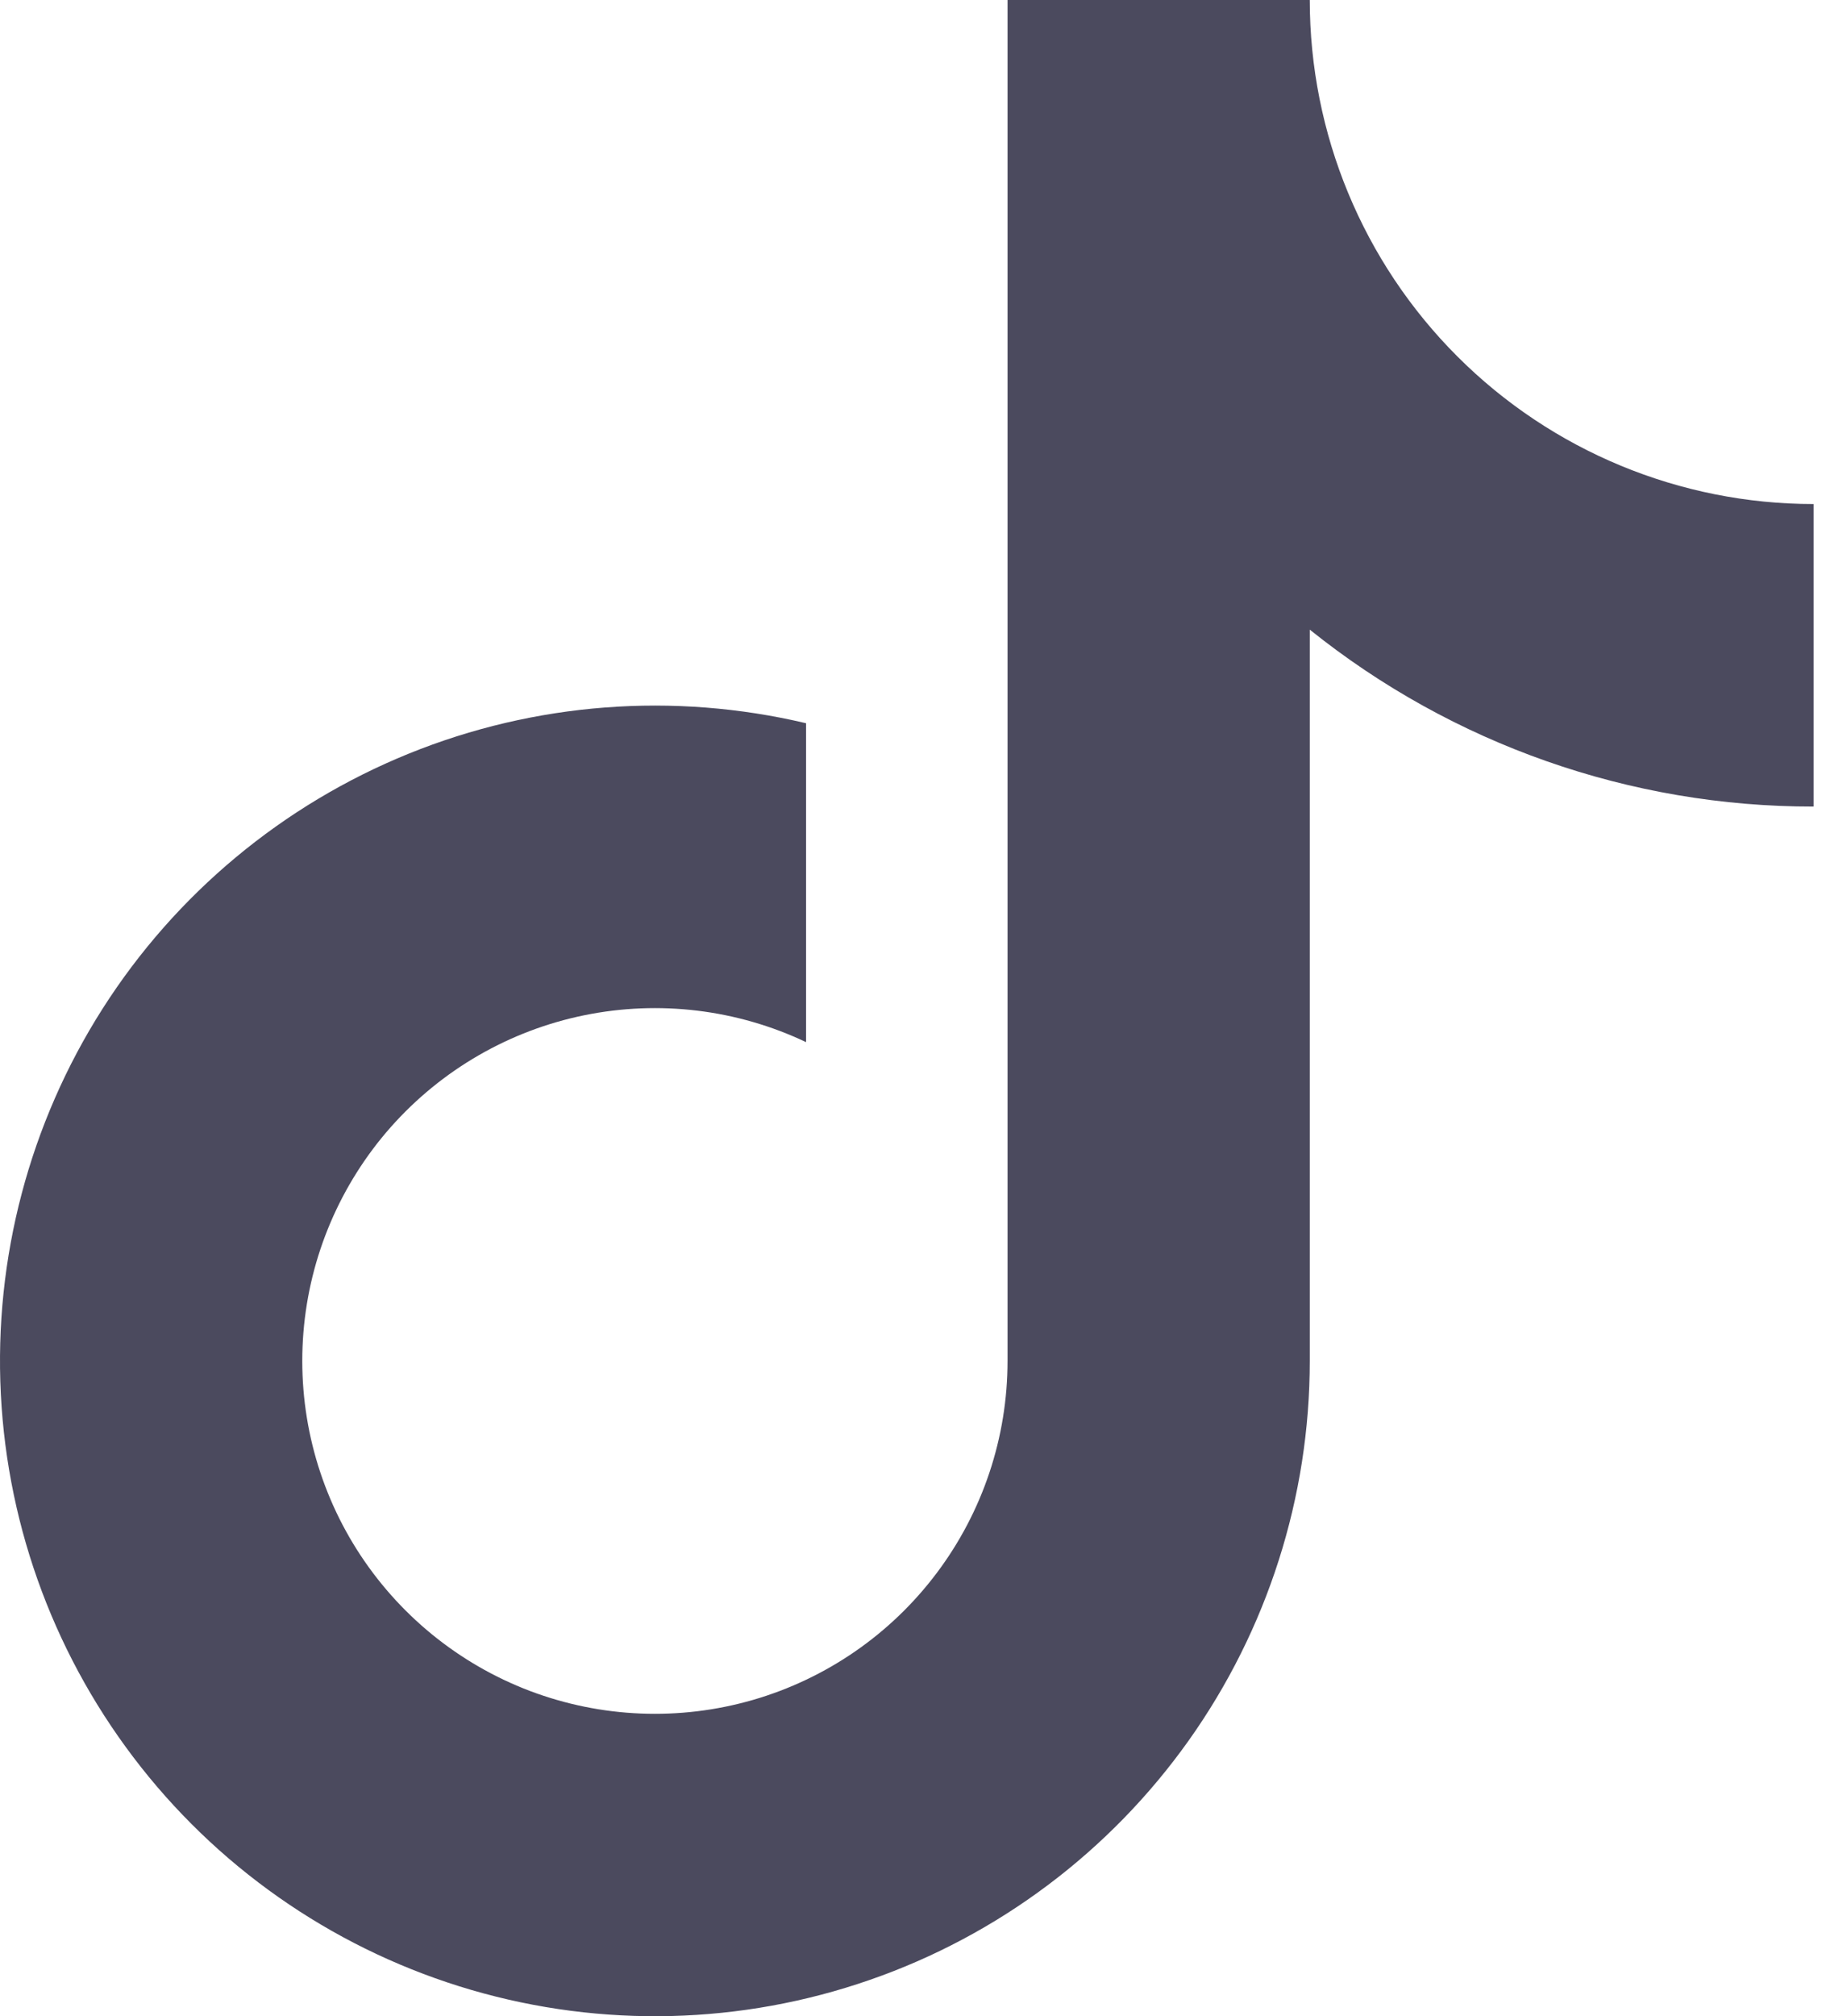 <svg width="22" height="24" viewBox="0 0 22 24" fill="none" xmlns="http://www.w3.org/2000/svg">
<path d="M15.601 7.495V16.201C15.601 17.821 15.096 19.401 14.157 20.721C13.217 22.041 11.891 23.037 10.36 23.568C8.83 24.1 7.172 24.142 5.616 23.688C4.061 23.234 2.685 22.308 1.681 21.037C0.676 19.765 0.092 18.213 0.01 16.595C-0.072 14.977 0.352 13.373 1.222 12.007C2.093 10.641 3.368 9.58 4.869 8.971C6.371 8.362 8.024 8.236 9.601 8.609V12.405C8.778 12.015 7.852 11.903 6.96 12.085C6.068 12.267 5.26 12.734 4.656 13.415C4.053 14.096 3.687 14.955 3.614 15.862C3.541 16.77 3.764 17.676 4.25 18.445C4.737 19.214 5.46 19.805 6.311 20.128C7.162 20.45 8.094 20.488 8.969 20.235C9.843 19.982 10.611 19.452 11.158 18.724C11.705 17.997 12.001 17.111 12.001 16.201V0H15.601C15.601 1.591 16.233 3.118 17.359 4.243C18.484 5.368 20.01 6 21.602 6V9.601C19.42 9.604 17.302 8.86 15.601 7.495Z" fill="#4B4A5E"/>
</svg>
